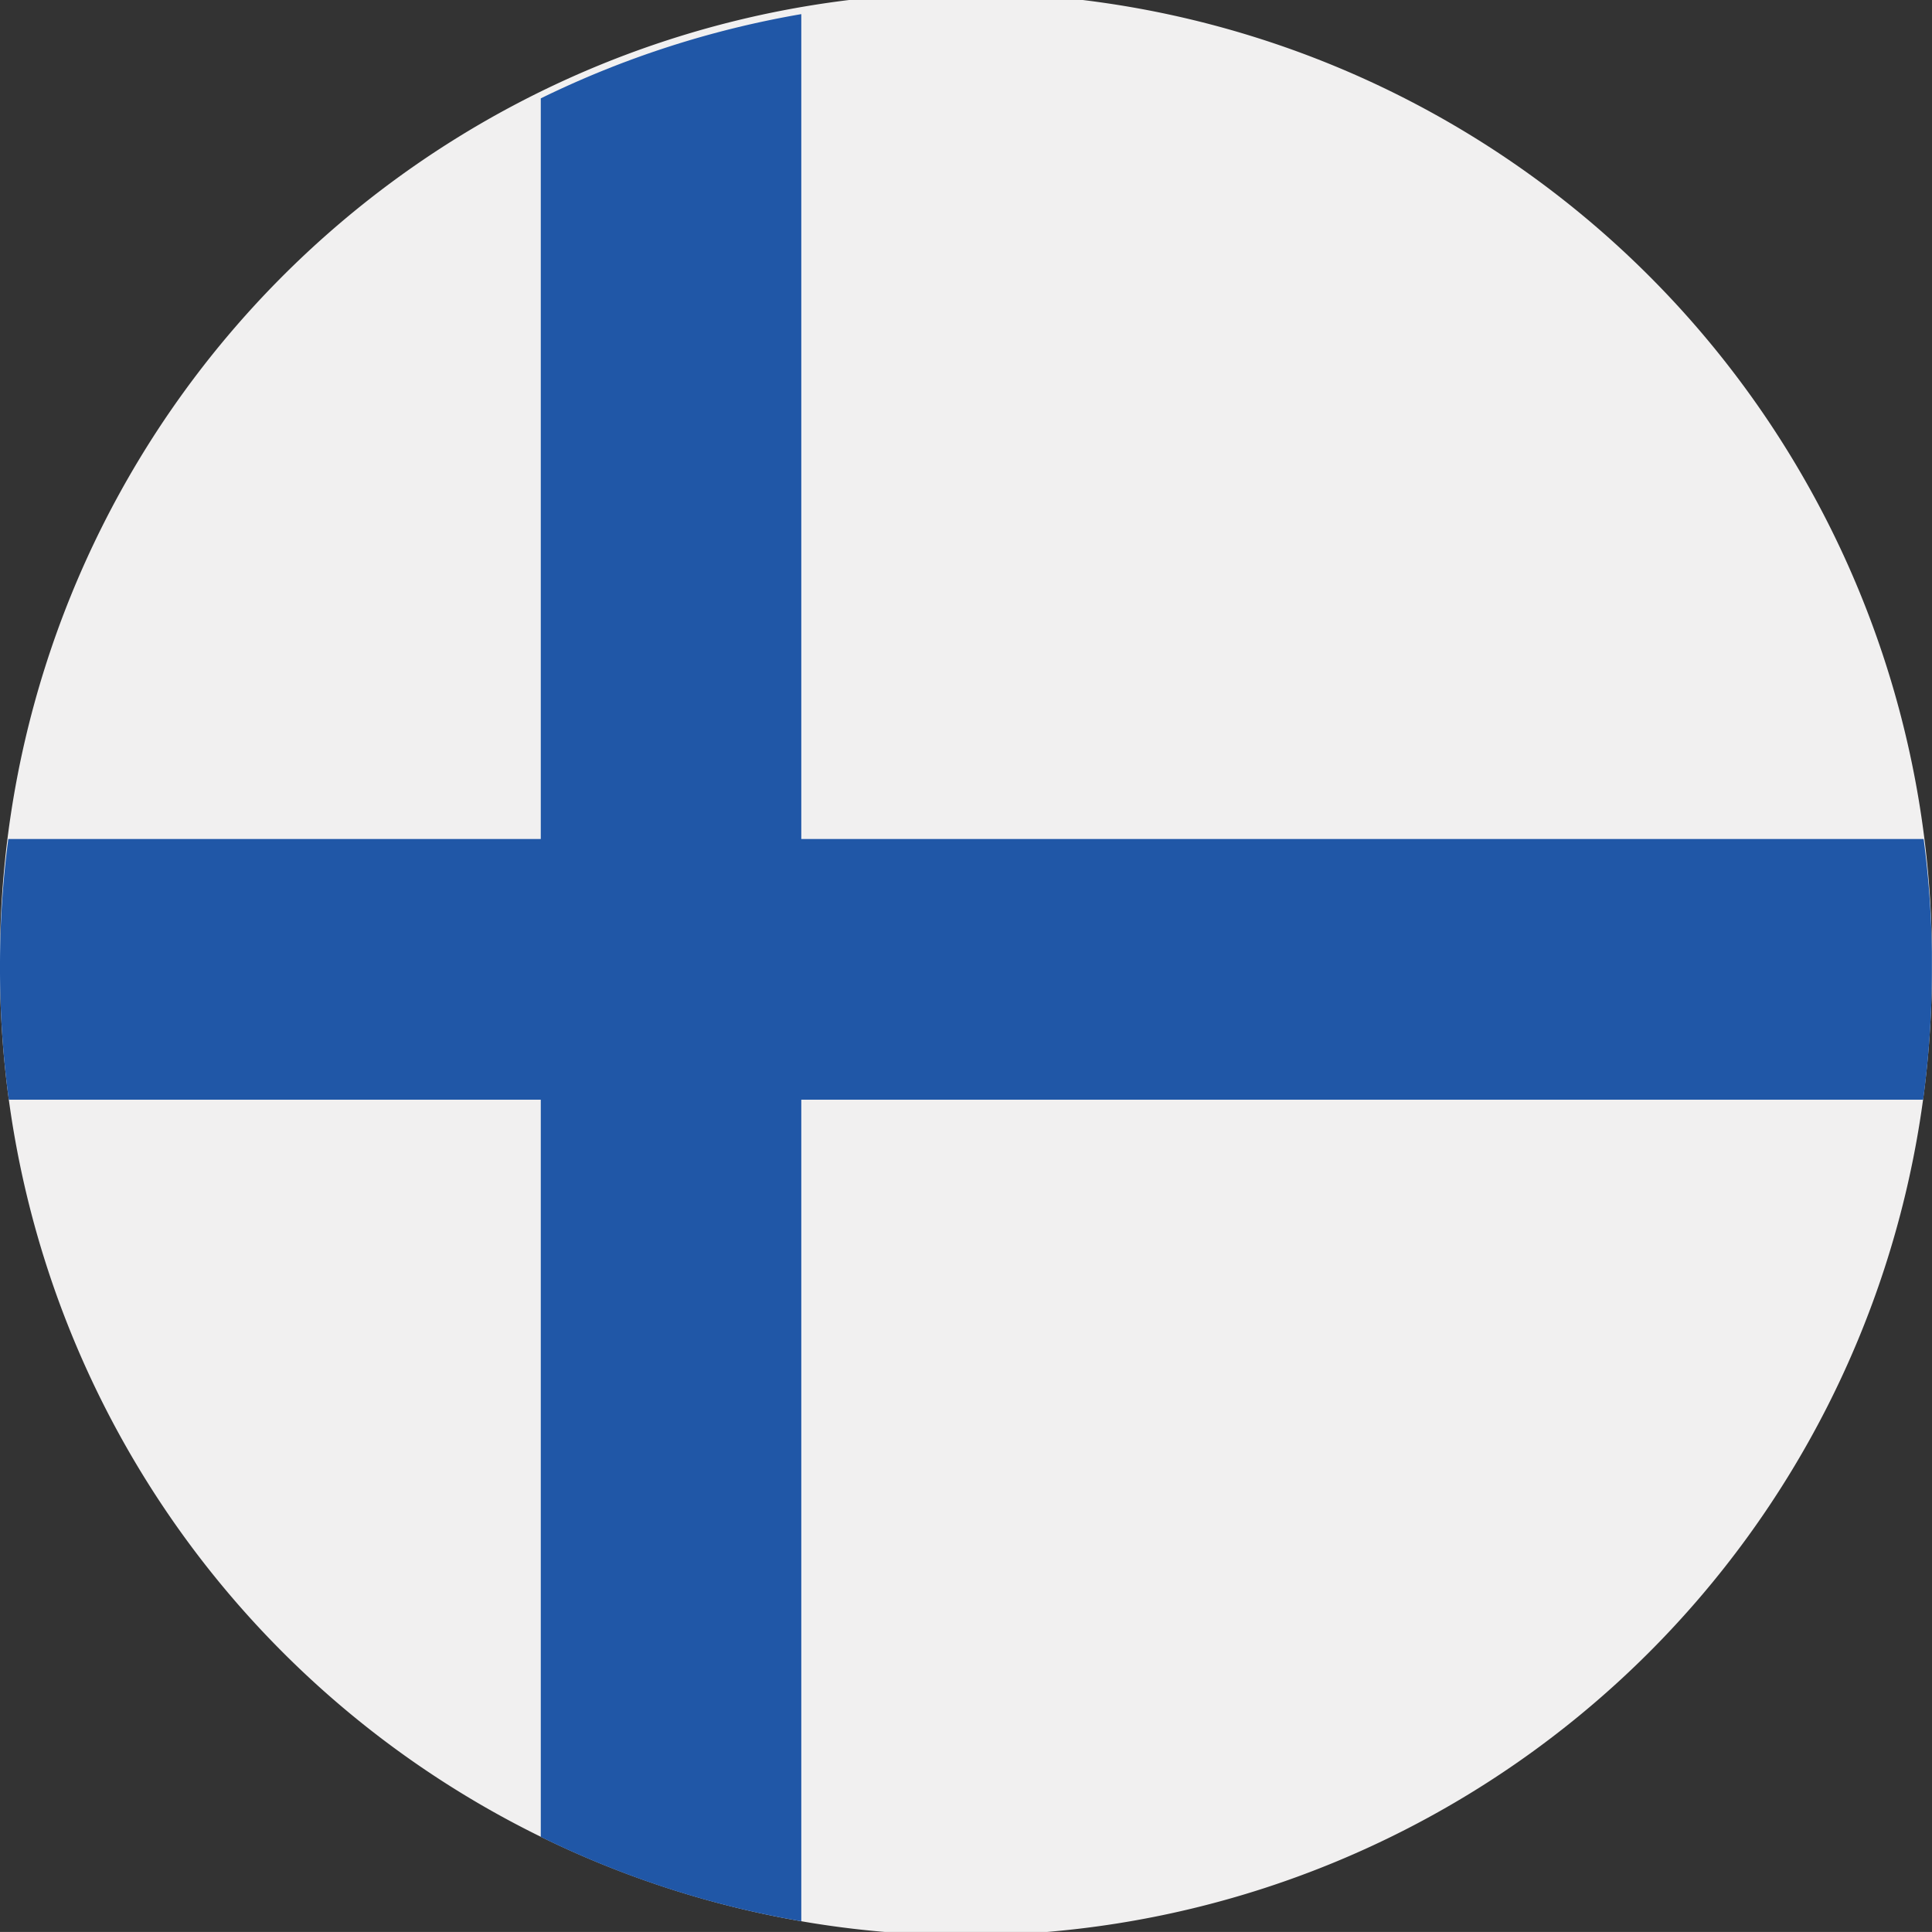 <svg xmlns="http://www.w3.org/2000/svg" viewBox="0 0 524.03 524.02"><rect x="0" y="0" width="524.03" height="524.02" fill="#333333" stroke="none"/><defs><style>.cls-1{fill:#f1f0f0;}.cls-2{fill:#2057a7;}</style></defs><g id="Layer_2" data-name="Layer 2"><g id="Layer_2-2" data-name="Layer 2"><path class="cls-1" d="M524,262.51V263a262,262,0,0,1-524-.11v-.9a262,262,0,0,1,524-3.81C524,259.59,524,261.05,524,262.51Z"/><path class="cls-2" d="M217.34,3.83V521.11a260.26,260.26,0,0,1-70.66-22.88V26.68A261.41,261.41,0,0,1,217.34,3.83Z"/><path class="cls-2" d="M524,262.51V263a264,264,0,0,1-2.37,35.28H2.39A263.55,263.55,0,0,1,0,262.84v-.9a262.17,262.17,0,0,1,2.25-34.37H521.76A260.3,260.3,0,0,1,524,258.13C524,259.59,524,261.05,524,262.51Z"/></g></g></svg>
